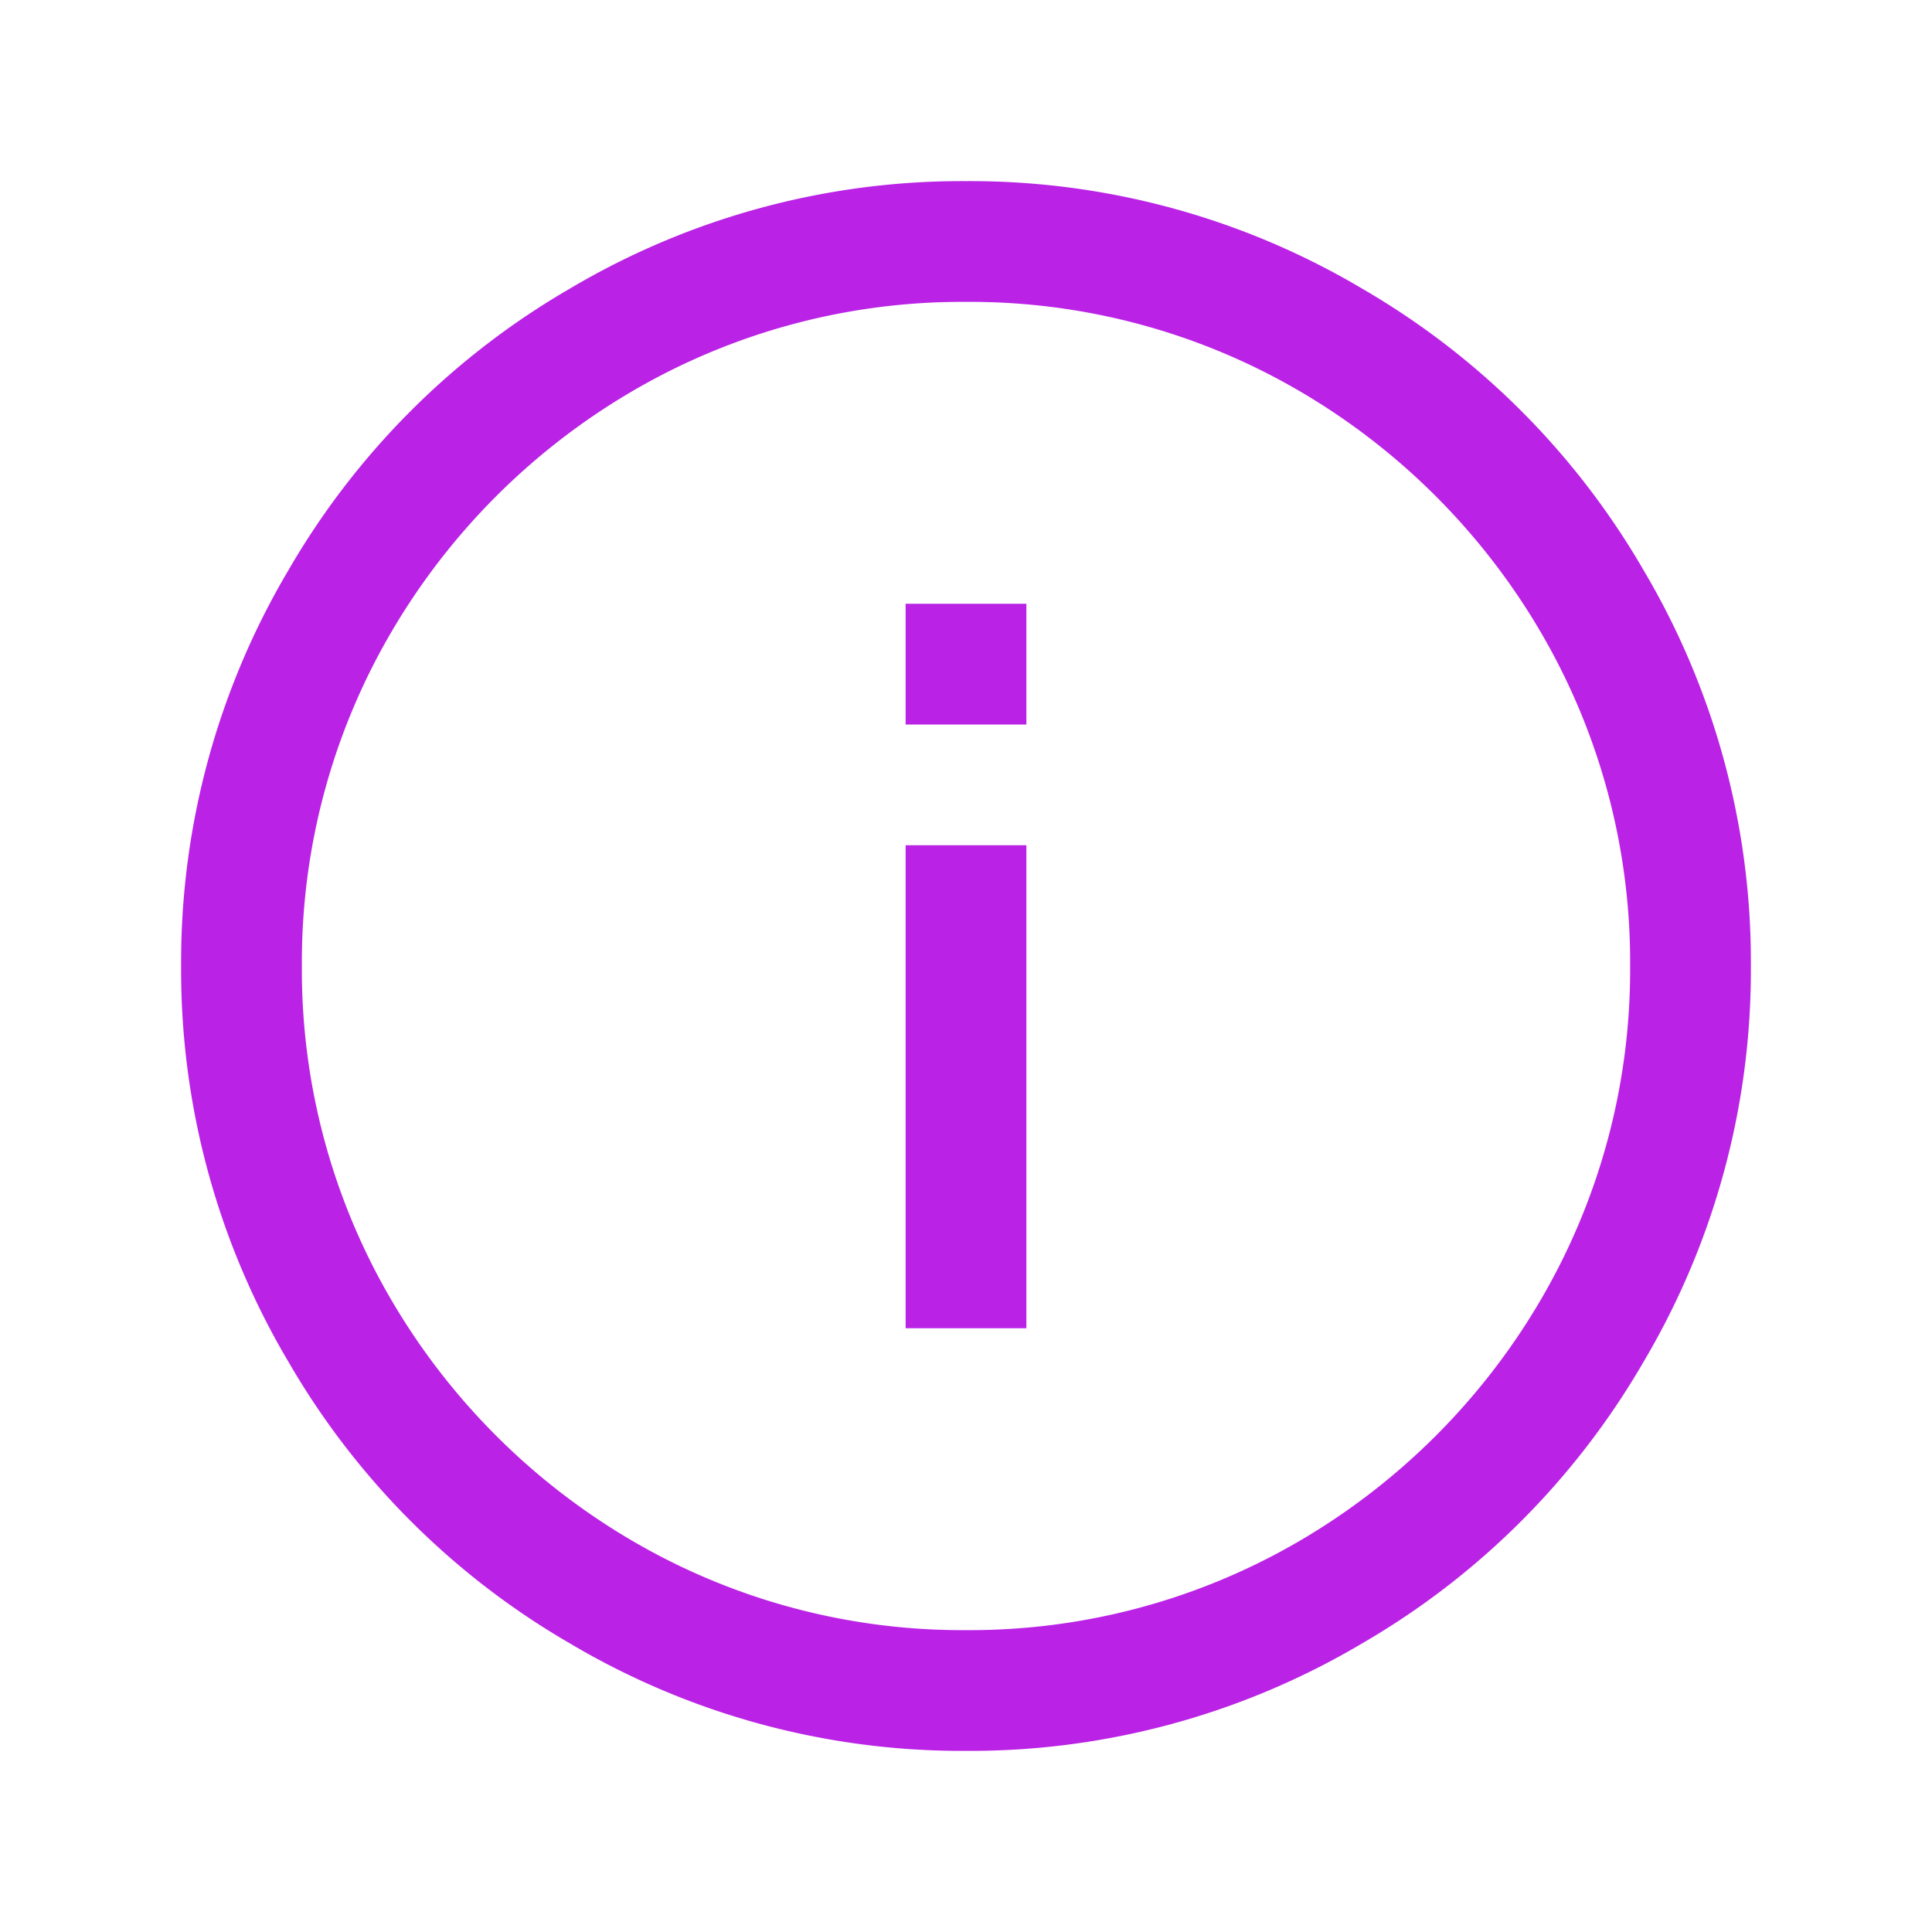 <svg xmlns="http://www.w3.org/2000/svg" width="24" height="24" viewBox="0 0 24 24">
  <g id="icon-info" transform="translate(-20 -1)">
    <circle id="Ellipse_48" data-name="Ellipse 48" cx="12" cy="12" r="12" transform="translate(20 1)" fill="none"/>
    <path id="Path_4378" data-name="Path 4378" d="M12-18.75a9.546,9.546,0,0,0-4.922,1.336,9.6,9.6,0,0,0-3.492,3.492A9.546,9.546,0,0,0,2.25-9,9.546,9.546,0,0,0,3.586-4.078,9.6,9.6,0,0,0,7.078-.586,9.546,9.546,0,0,0,12,.75,9.546,9.546,0,0,0,16.922-.586a9.6,9.6,0,0,0,3.492-3.492A9.546,9.546,0,0,0,21.75-9a9.546,9.546,0,0,0-1.336-4.922,9.6,9.6,0,0,0-3.492-3.492A9.546,9.546,0,0,0,12-18.75Zm0,1.5a8.114,8.114,0,0,1,4.172,1.125,8.355,8.355,0,0,1,2.953,2.953A8.114,8.114,0,0,1,20.25-9a8.114,8.114,0,0,1-1.125,4.172,8.355,8.355,0,0,1-2.953,2.953A8.114,8.114,0,0,1,12-.75,8.114,8.114,0,0,1,7.828-1.875,8.355,8.355,0,0,1,4.875-4.828,8.114,8.114,0,0,1,3.75-9a8.114,8.114,0,0,1,1.125-4.172,8.355,8.355,0,0,1,2.953-2.953A8.114,8.114,0,0,1,12-17.25Zm-.75,3.75V-12h1.5v-1.5Zm0,3v6h1.5v-6Z" transform="translate(20 22)" fill="#ba22e6"/>
  </g>
</svg>
